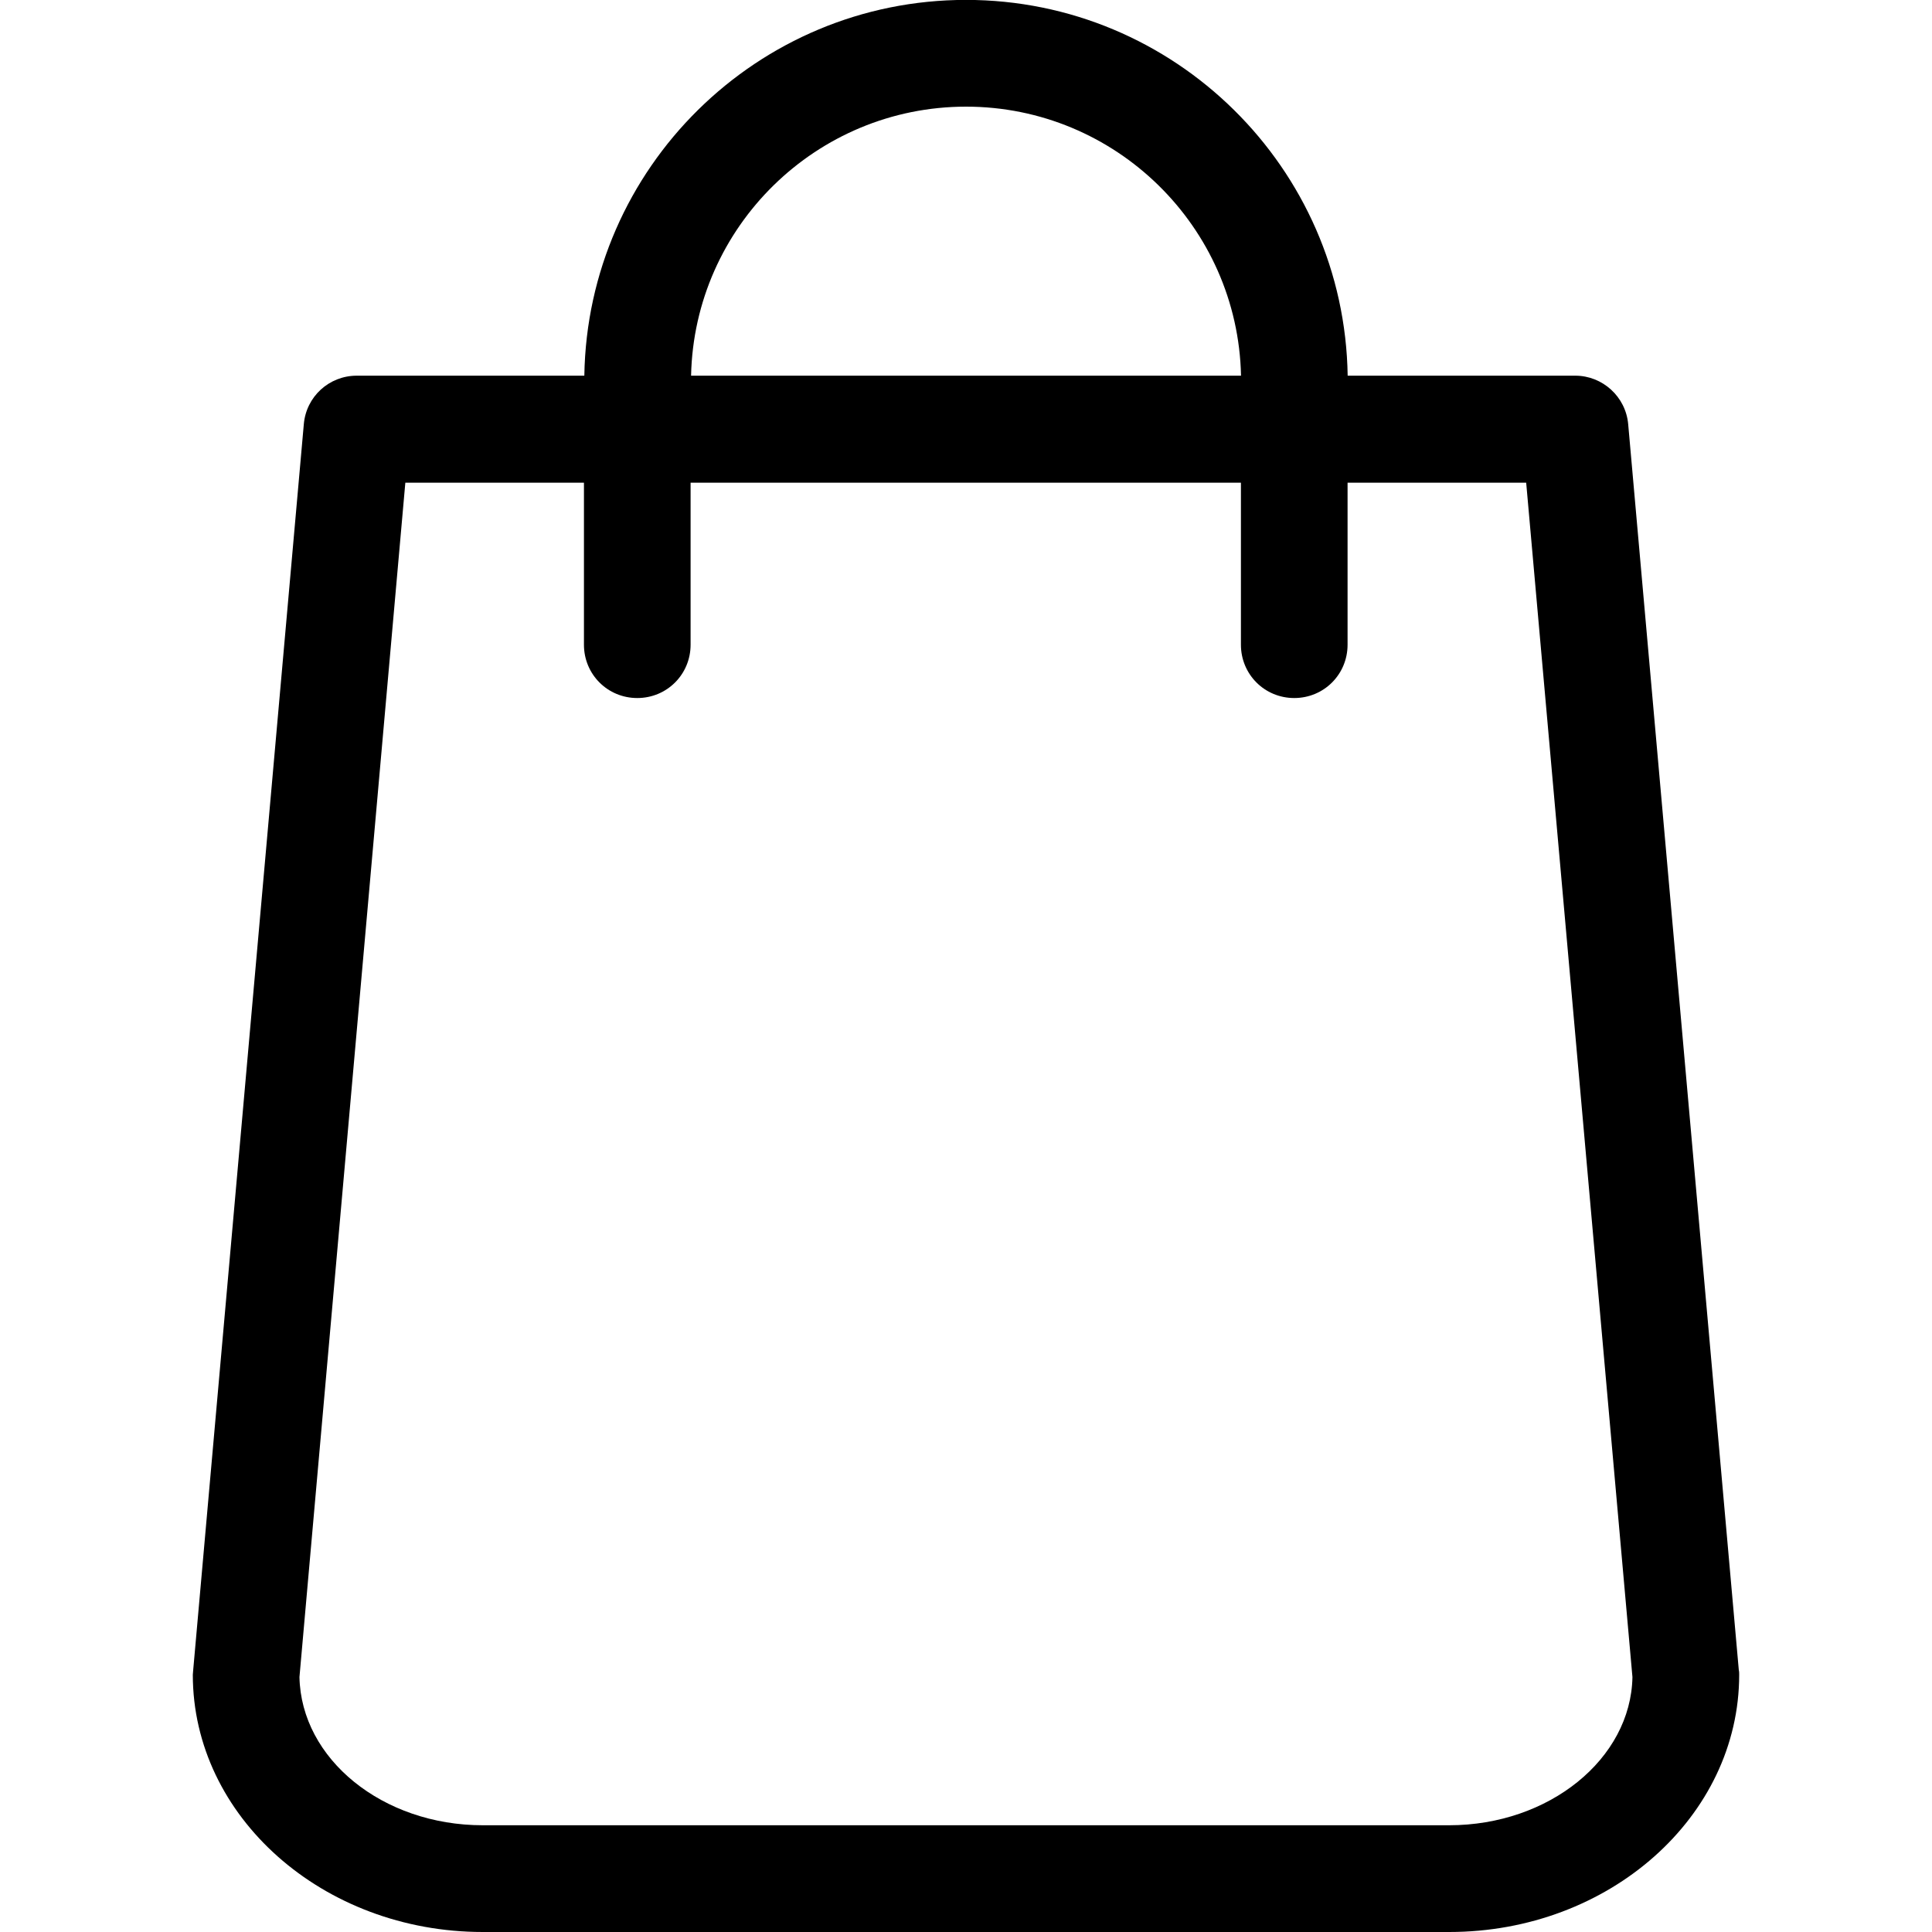 <svg viewBox="0 0 20 20" xmlns="http://www.w3.org/2000/svg">
  <path d="m18 17.288-1.145-12.896c-.025-.286-.266-.503-.548-.503h-2.356c-.033-2.151-1.791-3.89-3.951-3.89s-3.918 1.738-3.951 3.89h-2.356c-.286 0-.524.217-.548.503l-1.145 12.896c0 .016-.004.033-.004.049 0 1.468 1.346 2.663 3.002 2.663h10.004c1.656 0 3.002-1.194 3.002-2.663 0-.016 0-.033-.004-.049zm-8-16.184c1.55 0 2.814 1.243 2.847 2.785h-5.693c.033-1.542 1.297-2.785 2.847-2.785zm5.002 17.791h-10.004c-1.039 0-1.881-.687-1.898-1.534l1.096-12.364h1.849v1.677c0 .307.245.552.552.552.307 0 .552-.245.552-.552v-1.677h5.697v1.677c0 .307.245.552.552.552.307 0 .552-.245.552-.552v-1.677h1.849l1.1 12.364c-.016.847-.863 1.534-1.898 1.534z" />
</svg>
